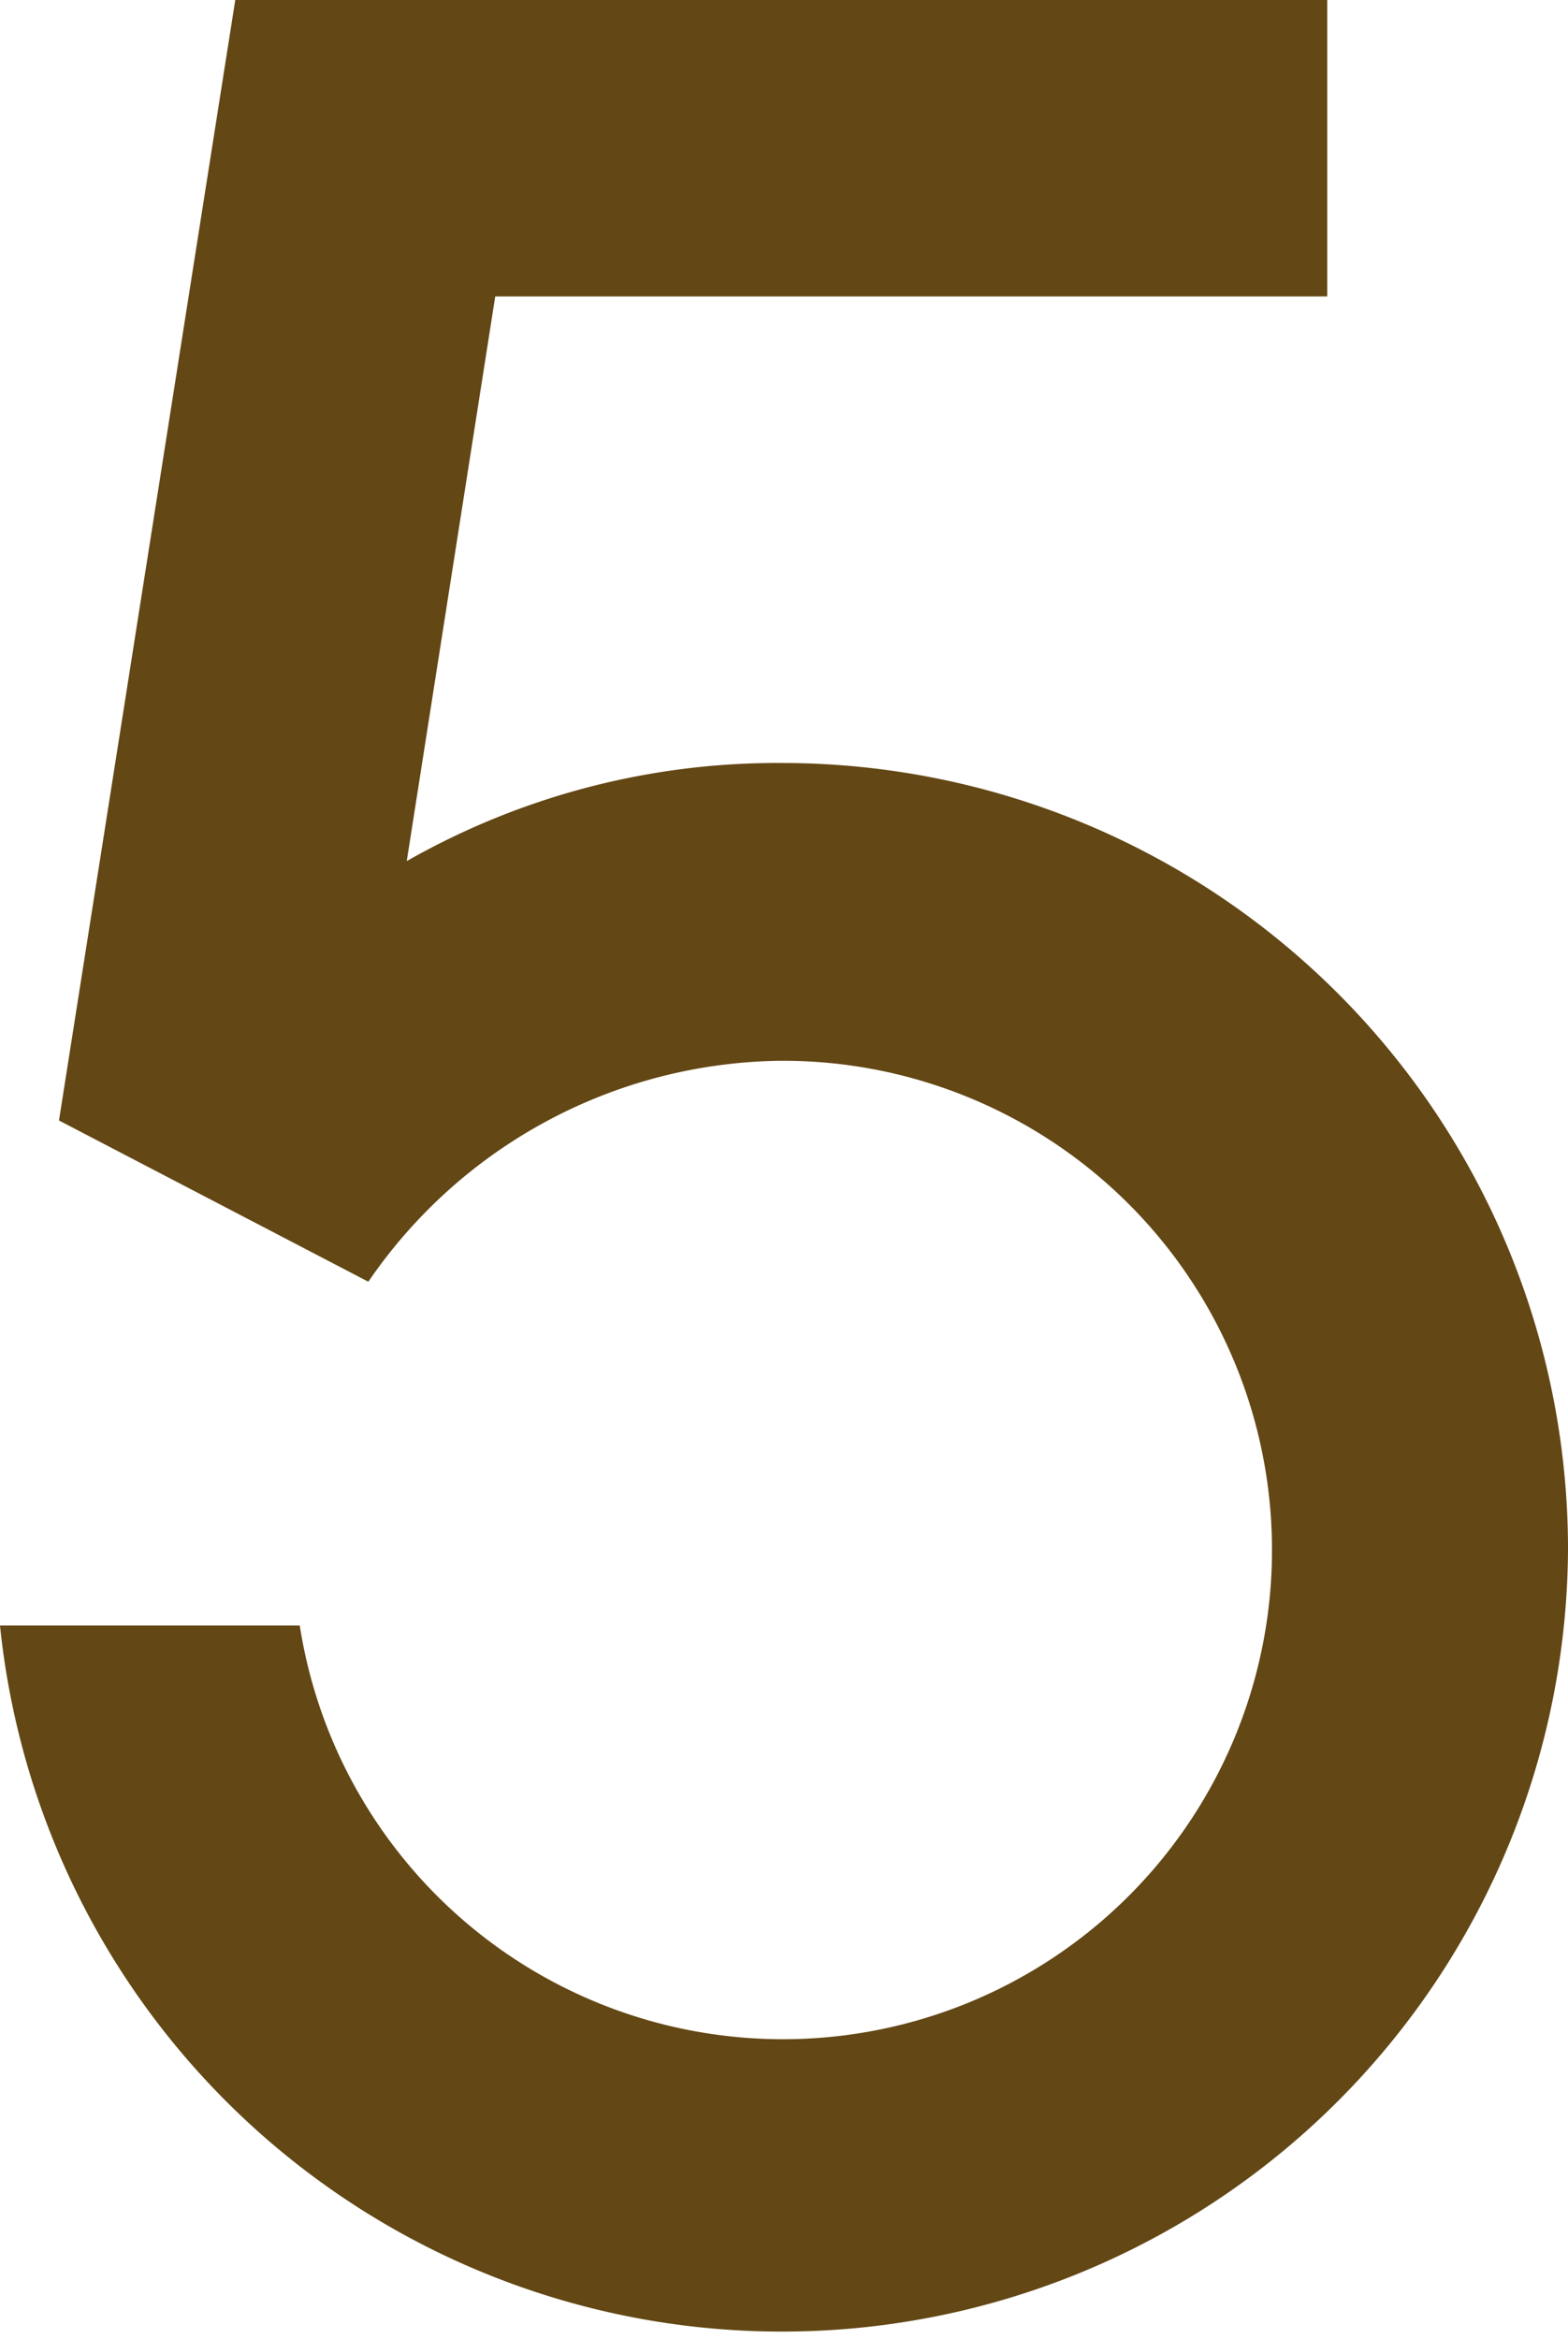 <svg id="文字" xmlns="http://www.w3.org/2000/svg" width="22.86" height="34.09" viewBox="0 0 22.86 34.09"><title>no5</title><path d="M848.43,407.59a11.46,11.46,0,0,1-22.86,1.1h4.37a7.13,7.13,0,1,0,7-8.23,7.38,7.38,0,0,0-6,3.22l-4.51-2.35L829,385h15.92v4.32H832.79l-1.29,8.23a10.91,10.91,0,0,1,5.47-1.43A11.46,11.46,0,0,1,848.43,407.59Z" transform="translate(-825.57 -385)" fill="#634714"/></svg>